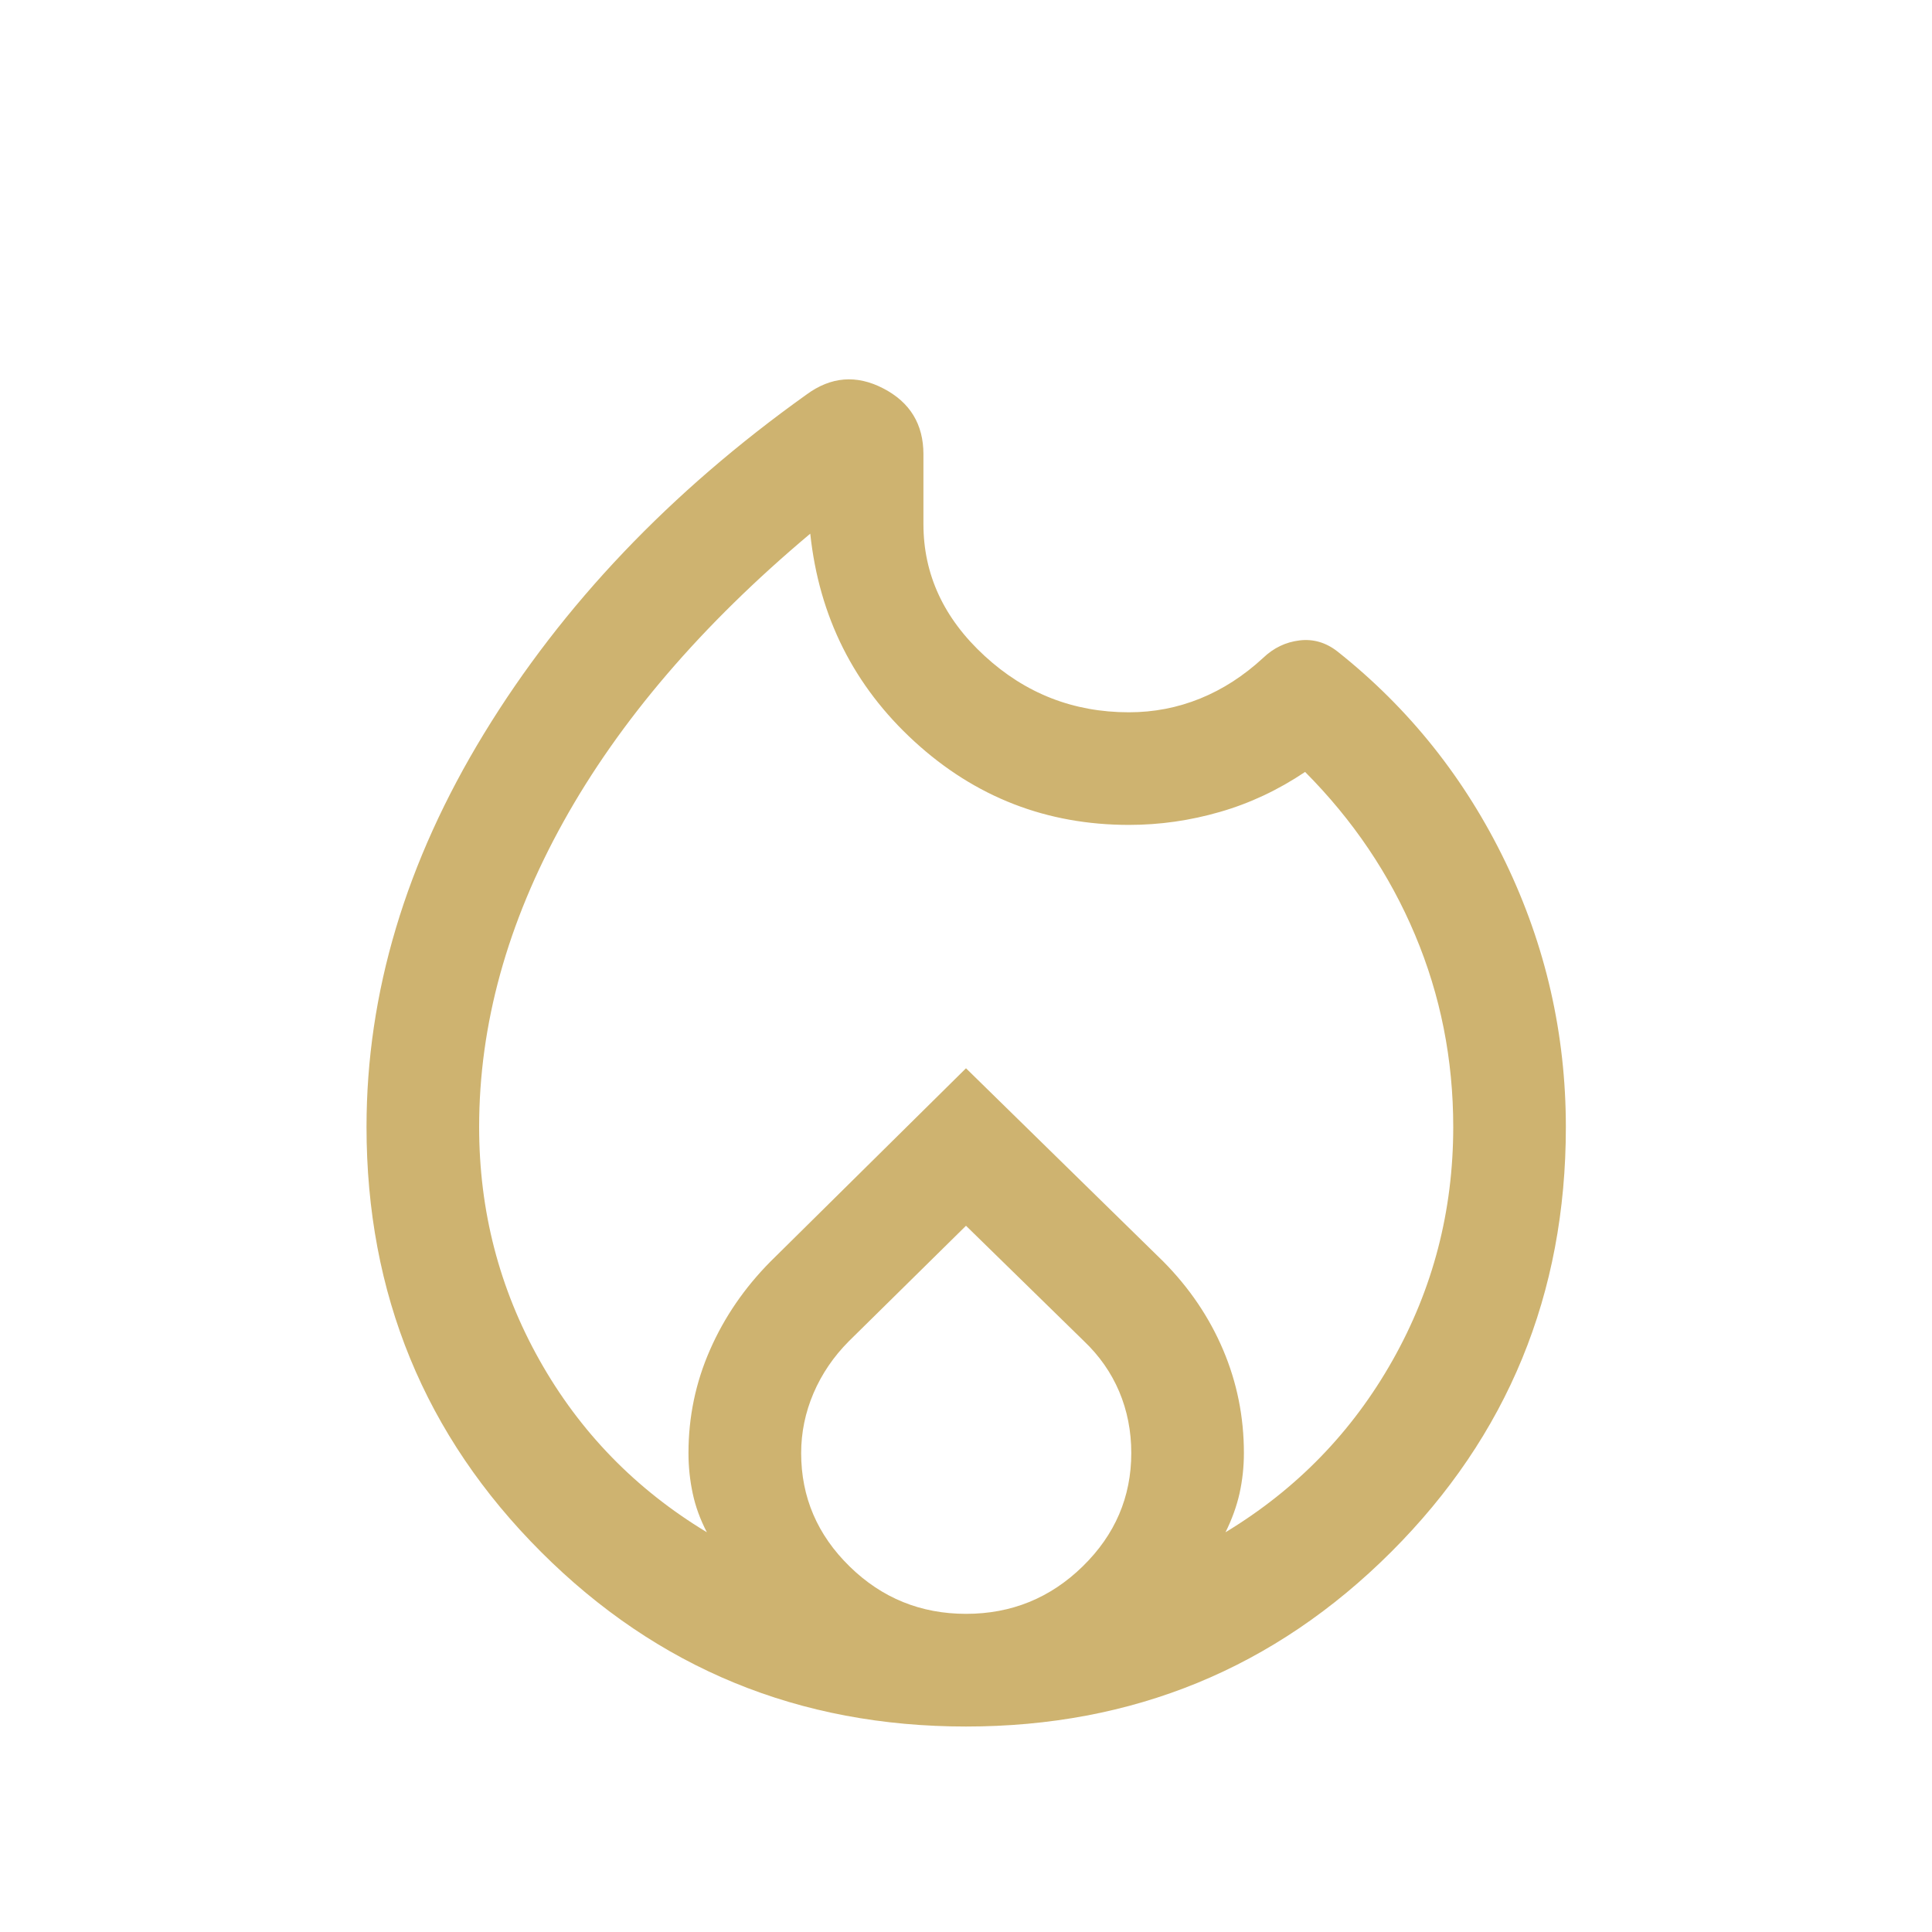 <?xml version="1.0" encoding="UTF-8"?> <svg xmlns="http://www.w3.org/2000/svg" width="31" height="31" viewBox="0 0 31 31" fill="none"> <path d="M15.5 27.703C12.822 27.703 10.549 26.769 8.682 24.902C6.814 23.035 5.881 20.762 5.881 18.082C5.881 15.934 6.51 13.829 7.768 11.768C9.026 9.707 10.75 7.895 12.939 6.332C13.331 6.043 13.742 6.009 14.172 6.232C14.602 6.454 14.817 6.807 14.817 7.289V8.409C14.817 9.218 15.144 9.923 15.799 10.525C16.454 11.128 17.225 11.429 18.114 11.429C18.515 11.429 18.896 11.355 19.258 11.208C19.62 11.061 19.956 10.844 20.267 10.557C20.435 10.396 20.629 10.303 20.85 10.276C21.07 10.249 21.274 10.308 21.46 10.453C22.611 11.366 23.509 12.493 24.156 13.834C24.802 15.175 25.125 16.593 25.125 18.085C25.125 20.762 24.191 23.035 22.322 24.902C20.452 26.769 18.178 27.703 15.5 27.703ZM7.688 18.083C7.688 19.428 8.011 20.676 8.657 21.825C9.303 22.975 10.198 23.895 11.342 24.586C11.235 24.38 11.159 24.172 11.115 23.963C11.07 23.753 11.047 23.537 11.047 23.315C11.047 22.734 11.162 22.183 11.392 21.66C11.621 21.137 11.945 20.664 12.363 20.242L15.5 17.141L18.666 20.242C19.084 20.664 19.404 21.137 19.626 21.66C19.848 22.183 19.959 22.734 19.959 23.315C19.959 23.539 19.935 23.755 19.889 23.963C19.842 24.171 19.767 24.379 19.664 24.586C20.805 23.895 21.698 22.975 22.346 21.825C22.994 20.676 23.318 19.428 23.318 18.083C23.318 16.999 23.114 15.971 22.705 15C22.296 14.028 21.708 13.157 20.941 12.386C20.511 12.675 20.056 12.889 19.577 13.027C19.098 13.166 18.611 13.236 18.116 13.236C16.794 13.236 15.647 12.79 14.674 11.899C13.701 11.008 13.143 9.896 13.001 8.563C11.263 10.022 9.943 11.562 9.041 13.185C8.139 14.808 7.688 16.441 7.688 18.083ZM15.5 19.668L13.621 21.52C13.375 21.767 13.186 22.045 13.053 22.355C12.921 22.665 12.855 22.985 12.855 23.316C12.855 24.021 13.114 24.628 13.633 25.135C14.151 25.642 14.774 25.895 15.501 25.895C16.228 25.895 16.852 25.642 17.372 25.134C17.892 24.626 18.152 24.02 18.152 23.314C18.152 22.962 18.087 22.633 17.958 22.328C17.829 22.024 17.64 21.754 17.393 21.519L15.5 19.668Z" fill="#CEB370"></path> </svg> 